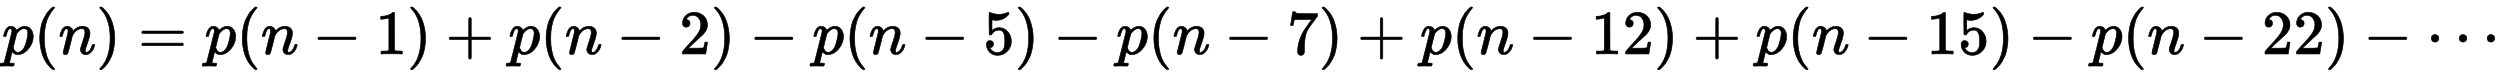 <?xml version="1.0" standalone="no"?>
<!DOCTYPE svg PUBLIC "-//W3C//DTD SVG 1.1//EN" "http://www.w3.org/Graphics/SVG/1.1/DTD/svg11.dtd">
<svg xmlns:xlink="http://www.w3.org/1999/xlink" width="92.884ex" height="2.843ex" style="vertical-align: -0.838ex; margin-left: -0.079ex;" viewBox="-34 -863.1 39991.8 1223.9" xmlns="http://www.w3.org/2000/svg">
<defs>
<path stroke-width="10" id="E1-MJMATHI-70" d="M23 287Q24 290 25 295T30 317T40 348T55 381T75 411T101 433T134 442Q209 442 230 378L240 387Q302 442 358 442Q423 442 460 395T497 281Q497 173 421 82T249 -10Q227 -10 210 -4Q199 1 187 11T168 28L161 36Q160 35 139 -51T118 -138Q118 -144 126 -145T163 -148H188Q194 -155 194 -157T191 -175Q188 -187 185 -190T172 -194Q170 -194 161 -194T127 -193T65 -192Q-5 -192 -24 -194H-32Q-39 -187 -39 -183Q-37 -156 -26 -148H-6Q28 -147 33 -136Q36 -130 94 103T155 350Q156 355 156 364Q156 405 131 405Q109 405 94 377T71 316T59 280Q57 278 43 278H29Q23 284 23 287ZM178 102Q200 26 252 26Q282 26 310 49T356 107Q374 141 392 215T411 325V331Q411 405 350 405Q339 405 328 402T306 393T286 380T269 365T254 350T243 336T235 326L232 322Q232 321 229 308T218 264T204 212Q178 106 178 102Z"></path>
<path stroke-width="10" id="E1-MJMAIN-28" d="M94 250Q94 319 104 381T127 488T164 576T202 643T244 695T277 729T302 750H315H319Q333 750 333 741Q333 738 316 720T275 667T226 581T184 443T167 250T184 58T225 -81T274 -167T316 -220T333 -241Q333 -250 318 -250H315H302L274 -226Q180 -141 137 -14T94 250Z"></path>
<path stroke-width="10" id="E1-MJMATHI-6E" d="M21 287Q22 293 24 303T36 341T56 388T89 425T135 442Q171 442 195 424T225 390T231 369Q231 367 232 367L243 378Q304 442 382 442Q436 442 469 415T503 336T465 179T427 52Q427 26 444 26Q450 26 453 27Q482 32 505 65T540 145Q542 153 560 153Q580 153 580 145Q580 144 576 130Q568 101 554 73T508 17T439 -10Q392 -10 371 17T350 73Q350 92 386 193T423 345Q423 404 379 404H374Q288 404 229 303L222 291L189 157Q156 26 151 16Q138 -11 108 -11Q95 -11 87 -5T76 7T74 17Q74 30 112 180T152 343Q153 348 153 366Q153 405 129 405Q91 405 66 305Q60 285 60 284Q58 278 41 278H27Q21 284 21 287Z"></path>
<path stroke-width="10" id="E1-MJMAIN-29" d="M60 749L64 750Q69 750 74 750H86L114 726Q208 641 251 514T294 250Q294 182 284 119T261 12T224 -76T186 -143T145 -194T113 -227T90 -246Q87 -249 86 -250H74Q66 -250 63 -250T58 -247T55 -238Q56 -237 66 -225Q221 -64 221 250T66 725Q56 737 55 738Q55 746 60 749Z"></path>
<path stroke-width="10" id="E1-MJMAIN-3D" d="M56 347Q56 360 70 367H707Q722 359 722 347Q722 336 708 328L390 327H72Q56 332 56 347ZM56 153Q56 168 72 173H708Q722 163 722 153Q722 140 707 133H70Q56 140 56 153Z"></path>
<path stroke-width="10" id="E1-MJMAIN-2212" d="M84 237T84 250T98 270H679Q694 262 694 250T679 230H98Q84 237 84 250Z"></path>
<path stroke-width="10" id="E1-MJMAIN-31" d="M213 578L200 573Q186 568 160 563T102 556H83V602H102Q149 604 189 617T245 641T273 663Q275 666 285 666Q294 666 302 660V361L303 61Q310 54 315 52T339 48T401 46H427V0H416Q395 3 257 3Q121 3 100 0H88V46H114Q136 46 152 46T177 47T193 50T201 52T207 57T213 61V578Z"></path>
<path stroke-width="10" id="E1-MJMAIN-2B" d="M56 237T56 250T70 270H369V420L370 570Q380 583 389 583Q402 583 409 568V270H707Q722 262 722 250T707 230H409V-68Q401 -82 391 -82H389H387Q375 -82 369 -68V230H70Q56 237 56 250Z"></path>
<path stroke-width="10" id="E1-MJMAIN-32" d="M109 429Q82 429 66 447T50 491Q50 562 103 614T235 666Q326 666 387 610T449 465Q449 422 429 383T381 315T301 241Q265 210 201 149L142 93L218 92Q375 92 385 97Q392 99 409 186V189H449V186Q448 183 436 95T421 3V0H50V19V31Q50 38 56 46T86 81Q115 113 136 137Q145 147 170 174T204 211T233 244T261 278T284 308T305 340T320 369T333 401T340 431T343 464Q343 527 309 573T212 619Q179 619 154 602T119 569T109 550Q109 549 114 549Q132 549 151 535T170 489Q170 464 154 447T109 429Z"></path>
<path stroke-width="10" id="E1-MJMAIN-35" d="M164 157Q164 133 148 117T109 101H102Q148 22 224 22Q294 22 326 82Q345 115 345 210Q345 313 318 349Q292 382 260 382H254Q176 382 136 314Q132 307 129 306T114 304Q97 304 95 310Q93 314 93 485V614Q93 664 98 664Q100 666 102 666Q103 666 123 658T178 642T253 634Q324 634 389 662Q397 666 402 666Q410 666 410 648V635Q328 538 205 538Q174 538 149 544L139 546V374Q158 388 169 396T205 412T256 420Q337 420 393 355T449 201Q449 109 385 44T229 -22Q148 -22 99 32T50 154Q50 178 61 192T84 210T107 214Q132 214 148 197T164 157Z"></path>
<path stroke-width="10" id="E1-MJMAIN-37" d="M55 458Q56 460 72 567L88 674Q88 676 108 676H128V672Q128 662 143 655T195 646T364 644H485V605L417 512Q408 500 387 472T360 435T339 403T319 367T305 330T292 284T284 230T278 162T275 80Q275 66 275 52T274 28V19Q270 2 255 -10T221 -22Q210 -22 200 -19T179 0T168 40Q168 198 265 368Q285 400 349 489L395 552H302Q128 552 119 546Q113 543 108 522T98 479L95 458V455H55V458Z"></path>
<path stroke-width="10" id="E1-MJMAIN-22EF" d="M78 250Q78 274 95 292T138 310Q162 310 180 294T199 251Q199 226 182 208T139 190T96 207T78 250ZM525 250Q525 274 542 292T585 310Q609 310 627 294T646 251Q646 226 629 208T586 190T543 207T525 250ZM972 250Q972 274 989 292T1032 310Q1056 310 1074 294T1093 251Q1093 226 1076 208T1033 190T990 207T972 250Z"></path>
</defs>
<g stroke="currentColor" fill="currentColor" stroke-width="0" transform="matrix(1 0 0 -1 0 0)">
 <use xlink:href="#E1-MJMATHI-70" x="0" y="0"></use>
 <use xlink:href="#E1-MJMAIN-28" x="508" y="0"></use>
 <use xlink:href="#E1-MJMATHI-6E" x="902" y="0"></use>
 <use xlink:href="#E1-MJMAIN-29" x="1507" y="0"></use>
 <use xlink:href="#E1-MJMAIN-3D" x="2178" y="0"></use>
 <use xlink:href="#E1-MJMATHI-70" x="3239" y="0"></use>
 <use xlink:href="#E1-MJMAIN-28" x="3747" y="0"></use>
 <use xlink:href="#E1-MJMATHI-6E" x="4141" y="0"></use>
 <use xlink:href="#E1-MJMAIN-2212" x="4968" y="0"></use>
 <use xlink:href="#E1-MJMAIN-31" x="5974" y="0"></use>
 <use xlink:href="#E1-MJMAIN-29" x="6479" y="0"></use>
 <use xlink:href="#E1-MJMAIN-2B" x="7095" y="0"></use>
 <use xlink:href="#E1-MJMATHI-70" x="8100" y="0"></use>
 <use xlink:href="#E1-MJMAIN-28" x="8608" y="0"></use>
 <use xlink:href="#E1-MJMATHI-6E" x="9002" y="0"></use>
 <use xlink:href="#E1-MJMAIN-2212" x="9829" y="0"></use>
 <use xlink:href="#E1-MJMAIN-32" x="10834" y="0"></use>
 <use xlink:href="#E1-MJMAIN-29" x="11339" y="0"></use>
 <use xlink:href="#E1-MJMAIN-2212" x="11956" y="0"></use>
 <use xlink:href="#E1-MJMATHI-70" x="12961" y="0"></use>
 <use xlink:href="#E1-MJMAIN-28" x="13469" y="0"></use>
 <use xlink:href="#E1-MJMATHI-6E" x="13863" y="0"></use>
 <use xlink:href="#E1-MJMAIN-2212" x="14690" y="0"></use>
 <use xlink:href="#E1-MJMAIN-35" x="15695" y="0"></use>
 <use xlink:href="#E1-MJMAIN-29" x="16200" y="0"></use>
 <use xlink:href="#E1-MJMAIN-2212" x="16817" y="0"></use>
 <use xlink:href="#E1-MJMATHI-70" x="17822" y="0"></use>
 <use xlink:href="#E1-MJMAIN-28" x="18330" y="0"></use>
 <use xlink:href="#E1-MJMATHI-6E" x="18724" y="0"></use>
 <use xlink:href="#E1-MJMAIN-2212" x="19551" y="0"></use>
 <use xlink:href="#E1-MJMAIN-37" x="20556" y="0"></use>
 <use xlink:href="#E1-MJMAIN-29" x="21061" y="0"></use>
 <use xlink:href="#E1-MJMAIN-2B" x="21677" y="0"></use>
 <use xlink:href="#E1-MJMATHI-70" x="22683" y="0"></use>
 <use xlink:href="#E1-MJMAIN-28" x="23191" y="0"></use>
 <use xlink:href="#E1-MJMATHI-6E" x="23585" y="0"></use>
 <use xlink:href="#E1-MJMAIN-2212" x="24412" y="0"></use>
<g transform="translate(25417,0)">
 <use xlink:href="#E1-MJMAIN-31"></use>
 <use xlink:href="#E1-MJMAIN-32" x="505" y="0"></use>
</g>
 <use xlink:href="#E1-MJMAIN-29" x="26427" y="0"></use>
 <use xlink:href="#E1-MJMAIN-2B" x="27043" y="0"></use>
 <use xlink:href="#E1-MJMATHI-70" x="28049" y="0"></use>
 <use xlink:href="#E1-MJMAIN-28" x="28557" y="0"></use>
 <use xlink:href="#E1-MJMATHI-6E" x="28951" y="0"></use>
 <use xlink:href="#E1-MJMAIN-2212" x="29778" y="0"></use>
<g transform="translate(30783,0)">
 <use xlink:href="#E1-MJMAIN-31"></use>
 <use xlink:href="#E1-MJMAIN-35" x="505" y="0"></use>
</g>
 <use xlink:href="#E1-MJMAIN-29" x="31793" y="0"></use>
 <use xlink:href="#E1-MJMAIN-2212" x="32409" y="0"></use>
 <use xlink:href="#E1-MJMATHI-70" x="33414" y="0"></use>
 <use xlink:href="#E1-MJMAIN-28" x="33922" y="0"></use>
 <use xlink:href="#E1-MJMATHI-6E" x="34316" y="0"></use>
 <use xlink:href="#E1-MJMAIN-2212" x="35144" y="0"></use>
<g transform="translate(36149,0)">
 <use xlink:href="#E1-MJMAIN-32"></use>
 <use xlink:href="#E1-MJMAIN-32" x="505" y="0"></use>
</g>
 <use xlink:href="#E1-MJMAIN-29" x="37159" y="0"></use>
 <use xlink:href="#E1-MJMAIN-2212" x="37775" y="0"></use>
 <use xlink:href="#E1-MJMAIN-22EF" x="38780" y="0"></use>
</g>
</svg>